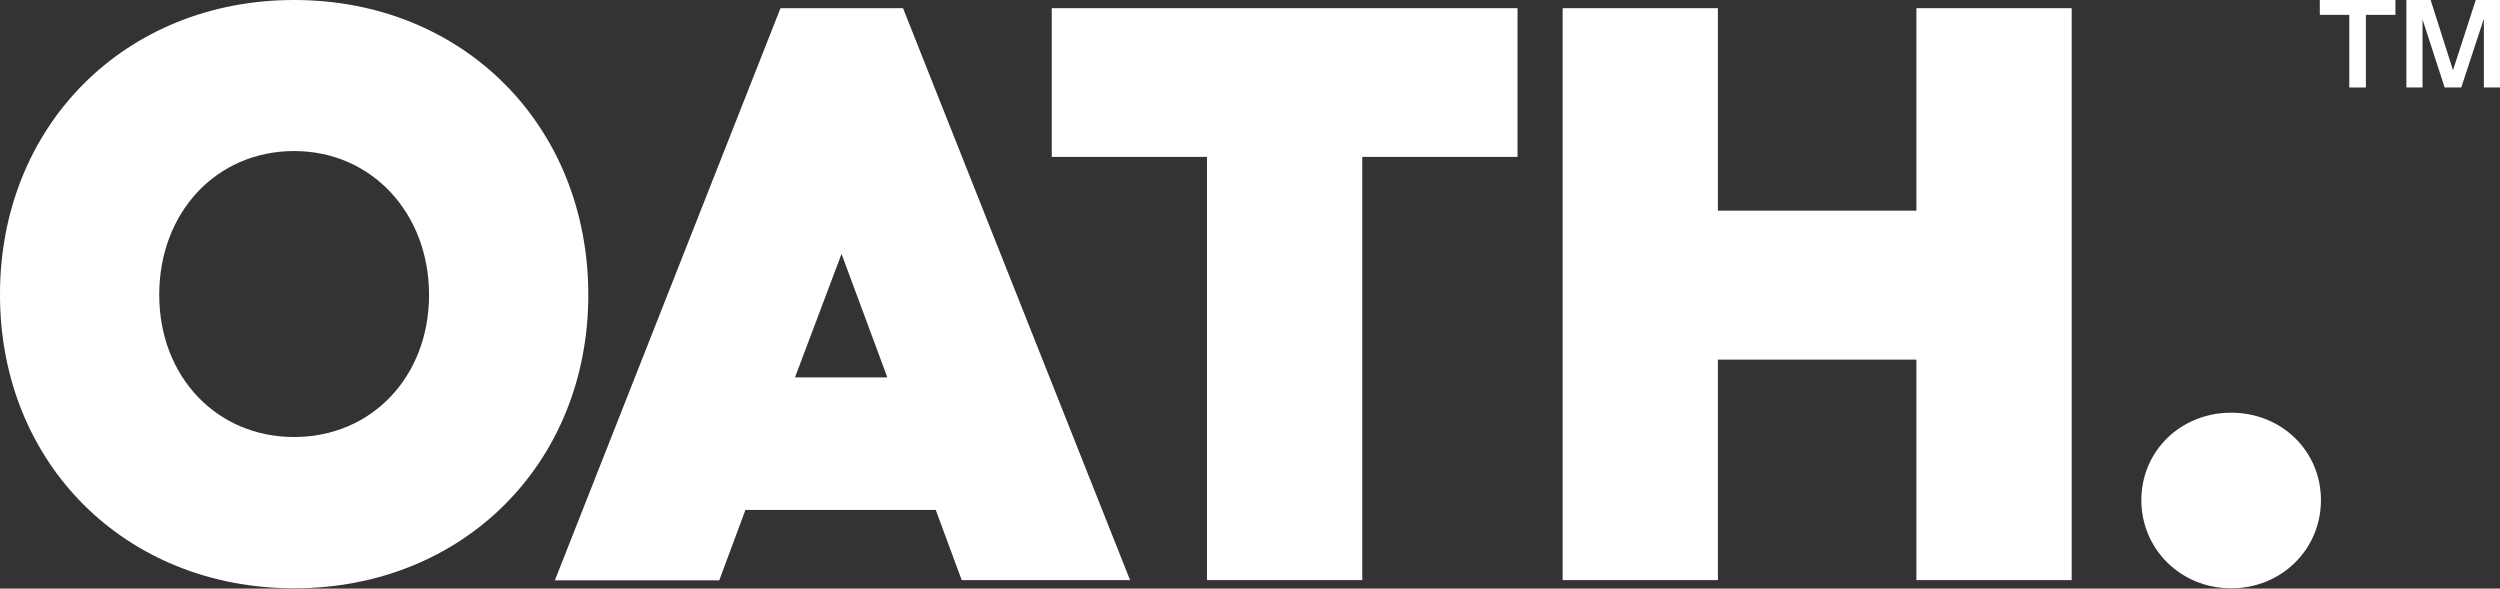 <svg width="1614" height="380" viewBox="0 0 1614 380" fill="none" xmlns="http://www.w3.org/2000/svg">
<rect x="0" y="0" width="1614" height="380" fill="#333333" stroke="none"/>
<g clip-path="url(#clip0_1911_174)">
<path d="M102.8 190.36C102.8 243.04 139.78 282.14 189.9 282.14C240.02 282.14 277 243.04 277 190.36C277 137.68 240.02 97.52 189.9 97.52C139.78 97.52 102.8 137.07 102.8 190.36ZM379.81 190.36C379.81 299.05 299.05 379.81 189.91 379.81C80.77 379.81 0 299.05 0 190.36C-0.15 81.21 80.61 0 189.9 0C299.19 0 379.8 81.21 379.8 190.36H379.81Z" fill="white"/>
<path d="M572.88 243.64L543.29 163.93L513.25 243.64H572.88ZM604.13 329.23H481.25L464.34 374.67H358.22L503.89 5.28H582.99L729.57 374.52H620.88L604.12 329.23H604.13Z" fill="white"/>
<path d="M979.71 101.29H879.48V374.52H779.24V101.29H679.01V5.28H979.71V101.29Z" fill="white"/>
<path d="M1337.48 5.28V374.52H1237.24V232.17H1109.08V374.52H1008.85V5.28H1109.08V136.01H1237.24V5.28H1337.48Z" fill="white"/>
<path d="M1382.46 322.9C1382.46 291.2 1407.82 266.44 1440.43 266.44C1473.04 266.44 1498.4 291.2 1498.4 322.9C1498.4 354.6 1473.04 379.81 1440.43 379.81C1407.82 379.81 1382.46 354.45 1382.46 322.9Z" fill="white"/>
<path d="M1546.47 0V9.606H1527.43V56.484H1516.7V9.598H1497.66V0H1546.48H1546.47Z" fill="white"/>
<path d="M1598.35 0H1614V56.484H1603.59V12.101L1588.98 56.484H1578.26L1563.98 12.508V56.484H1553.57V0H1569.22L1583.66 45.349L1598.35 0Z" fill="white"/>
</g>
<defs>
<clipPath id="clip0_1911_174">
<rect width="1614" height="380" fill="white"/>
</clipPath>
</defs>
</svg>
